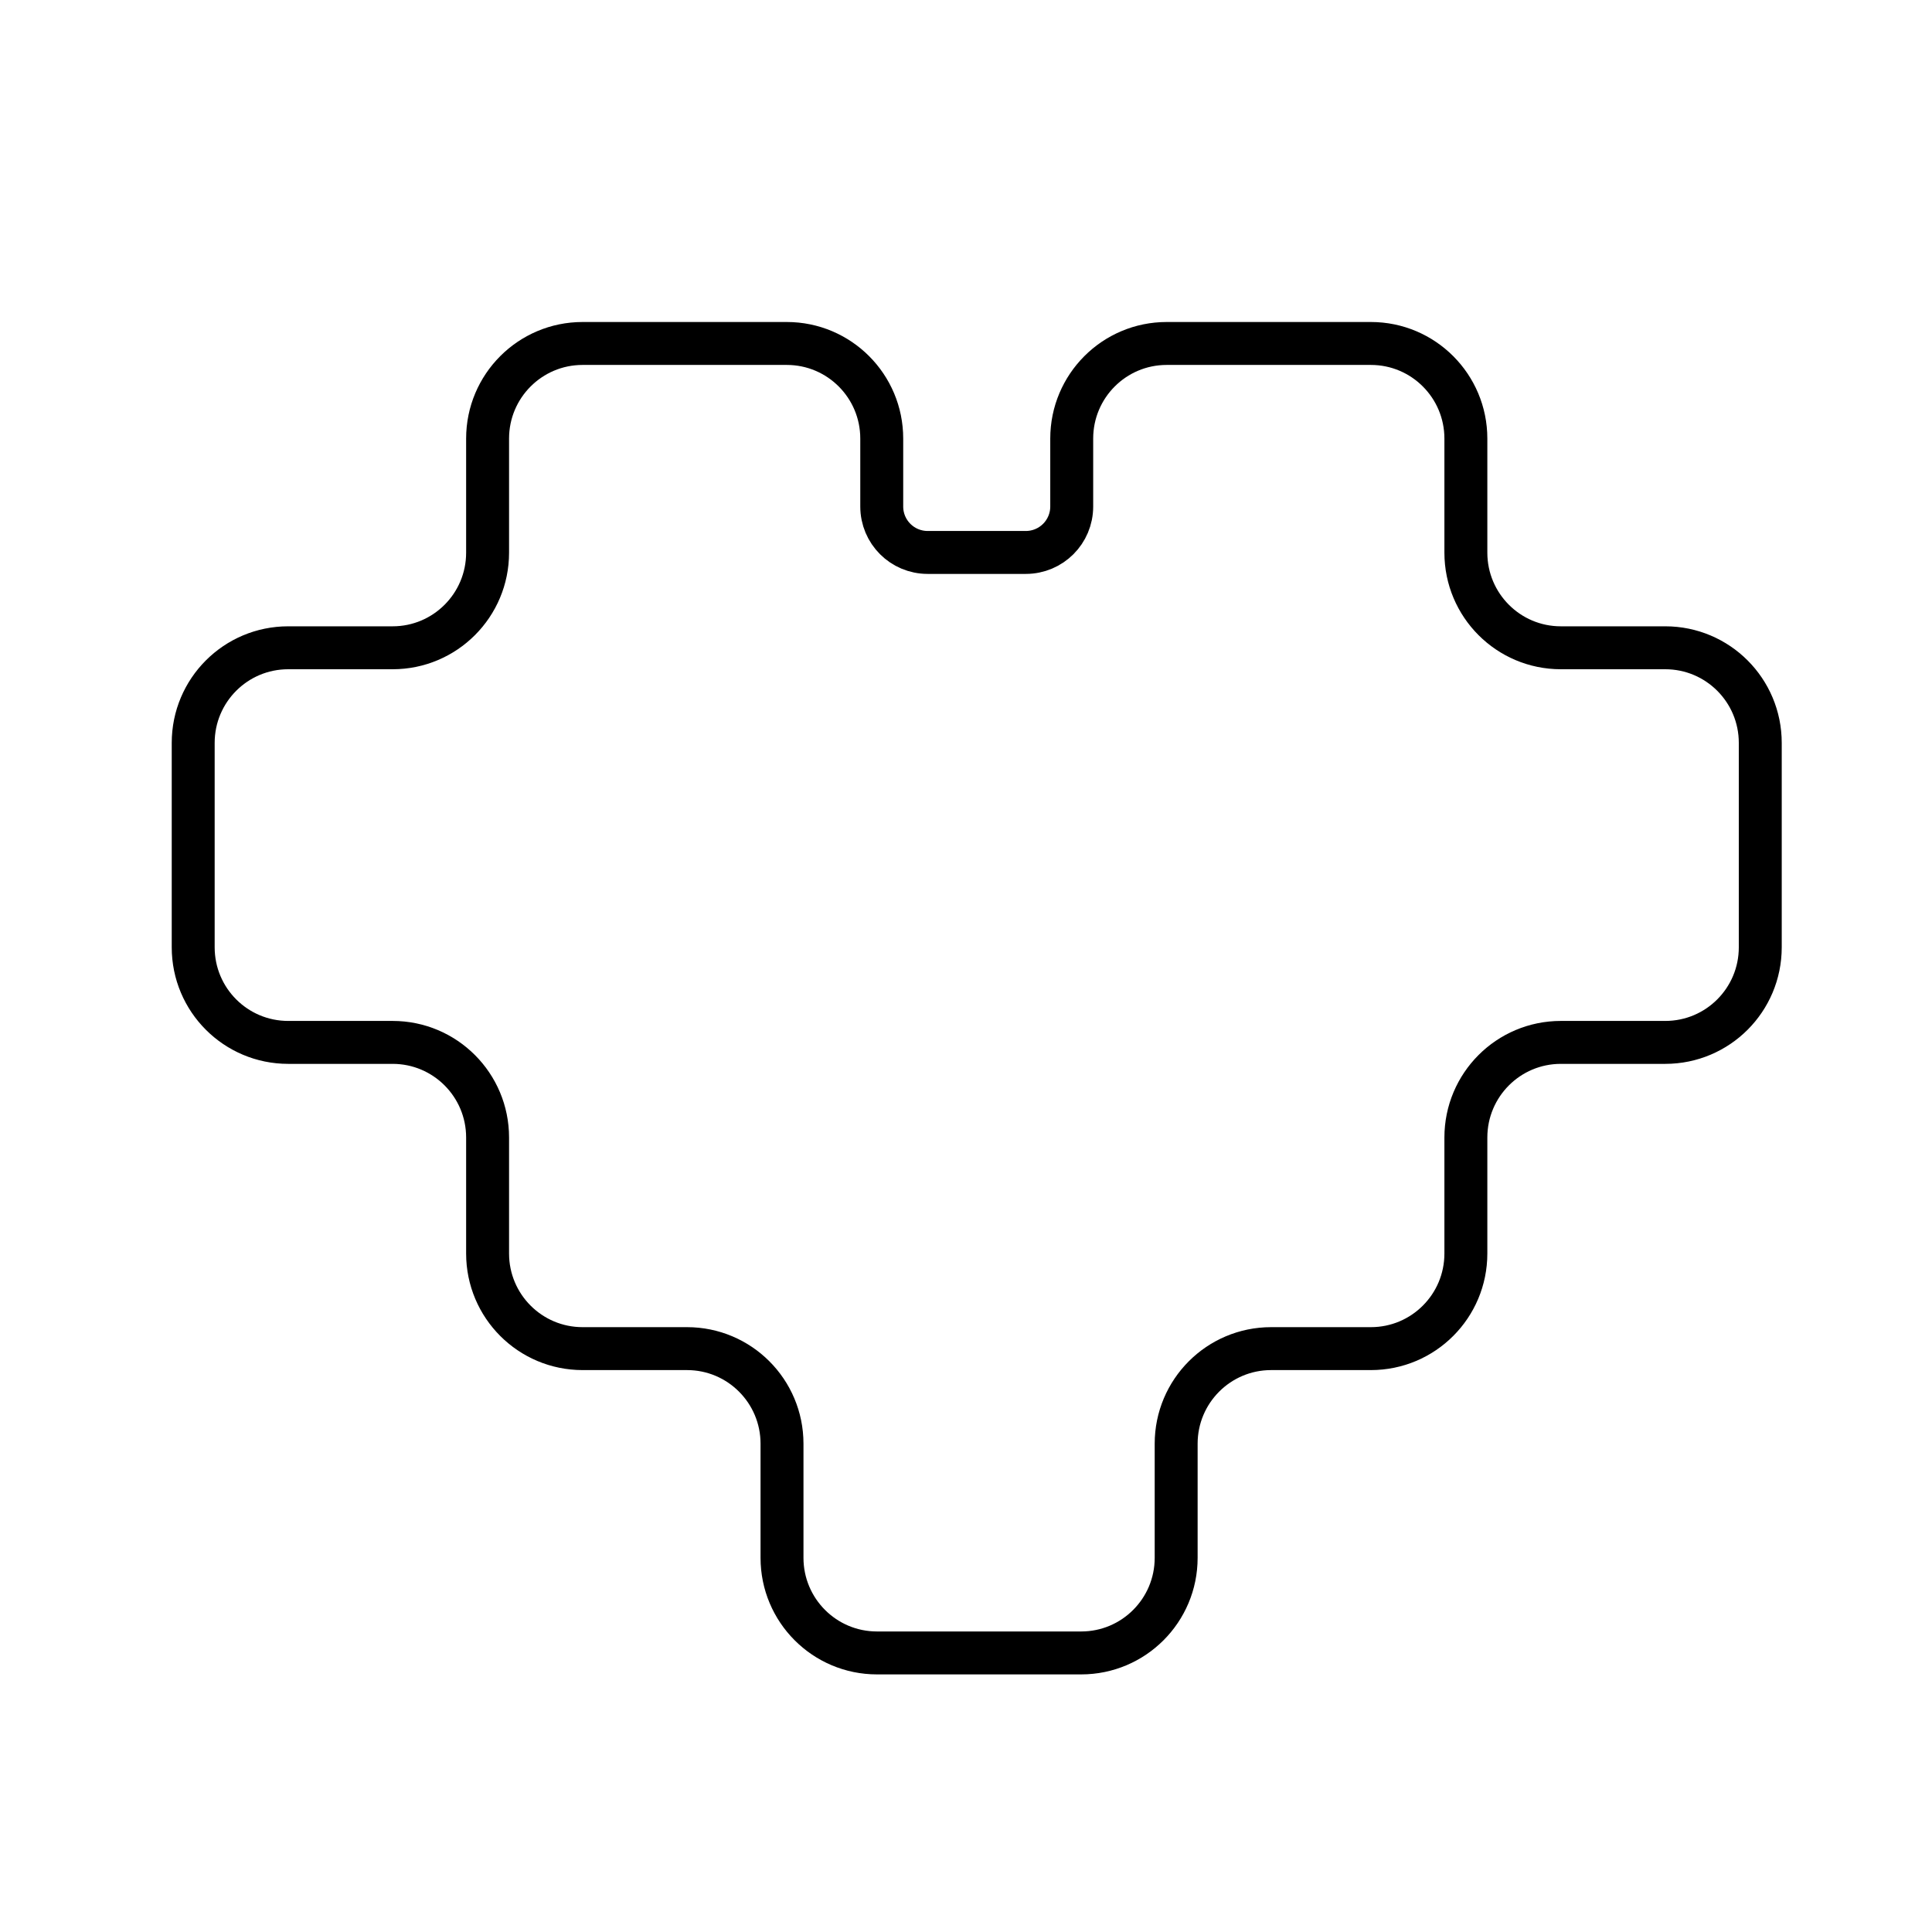 <?xml version="1.0" encoding="UTF-8"?>
<svg xmlns="http://www.w3.org/2000/svg" width="90" height="90" viewBox="0 0 90 90" fill="none">
  <path d="M77.575 30.176H72.71C70.266 30.176 68.286 28.193 68.286 25.746V20.43C68.286 17.983 66.305 16 63.861 16H54.349C51.905 16 49.925 17.983 49.925 20.43V23.596C49.925 24.778 48.969 25.735 47.787 25.735H43.213C42.031 25.735 41.075 24.778 41.075 23.596V20.43C41.075 17.983 39.095 16 36.651 16H27.139C24.695 16 22.714 17.983 22.714 20.43V25.746C22.714 28.193 20.734 30.176 18.29 30.176H13.425C10.98 30.176 9 32.158 9 34.606V44.129C9 46.577 10.98 48.559 13.425 48.559H18.29C20.734 48.559 22.714 50.542 22.714 52.99V58.394C22.714 60.842 24.695 62.824 27.139 62.824H32.004C34.449 62.824 36.429 64.807 36.429 67.254V72.57C36.429 75.017 38.409 77 40.853 77H50.365C52.81 77 54.79 75.017 54.79 72.57V67.254C54.79 64.807 56.77 62.824 59.214 62.824H63.861C66.305 62.824 68.286 60.842 68.286 58.394V52.99C68.286 50.542 70.266 48.559 72.71 48.559H77.575C80.02 48.559 82 46.577 82 44.129V34.606C82 32.158 80.02 30.176 77.575 30.176Z" stroke="black" stroke-width="2"></path>
</svg>
